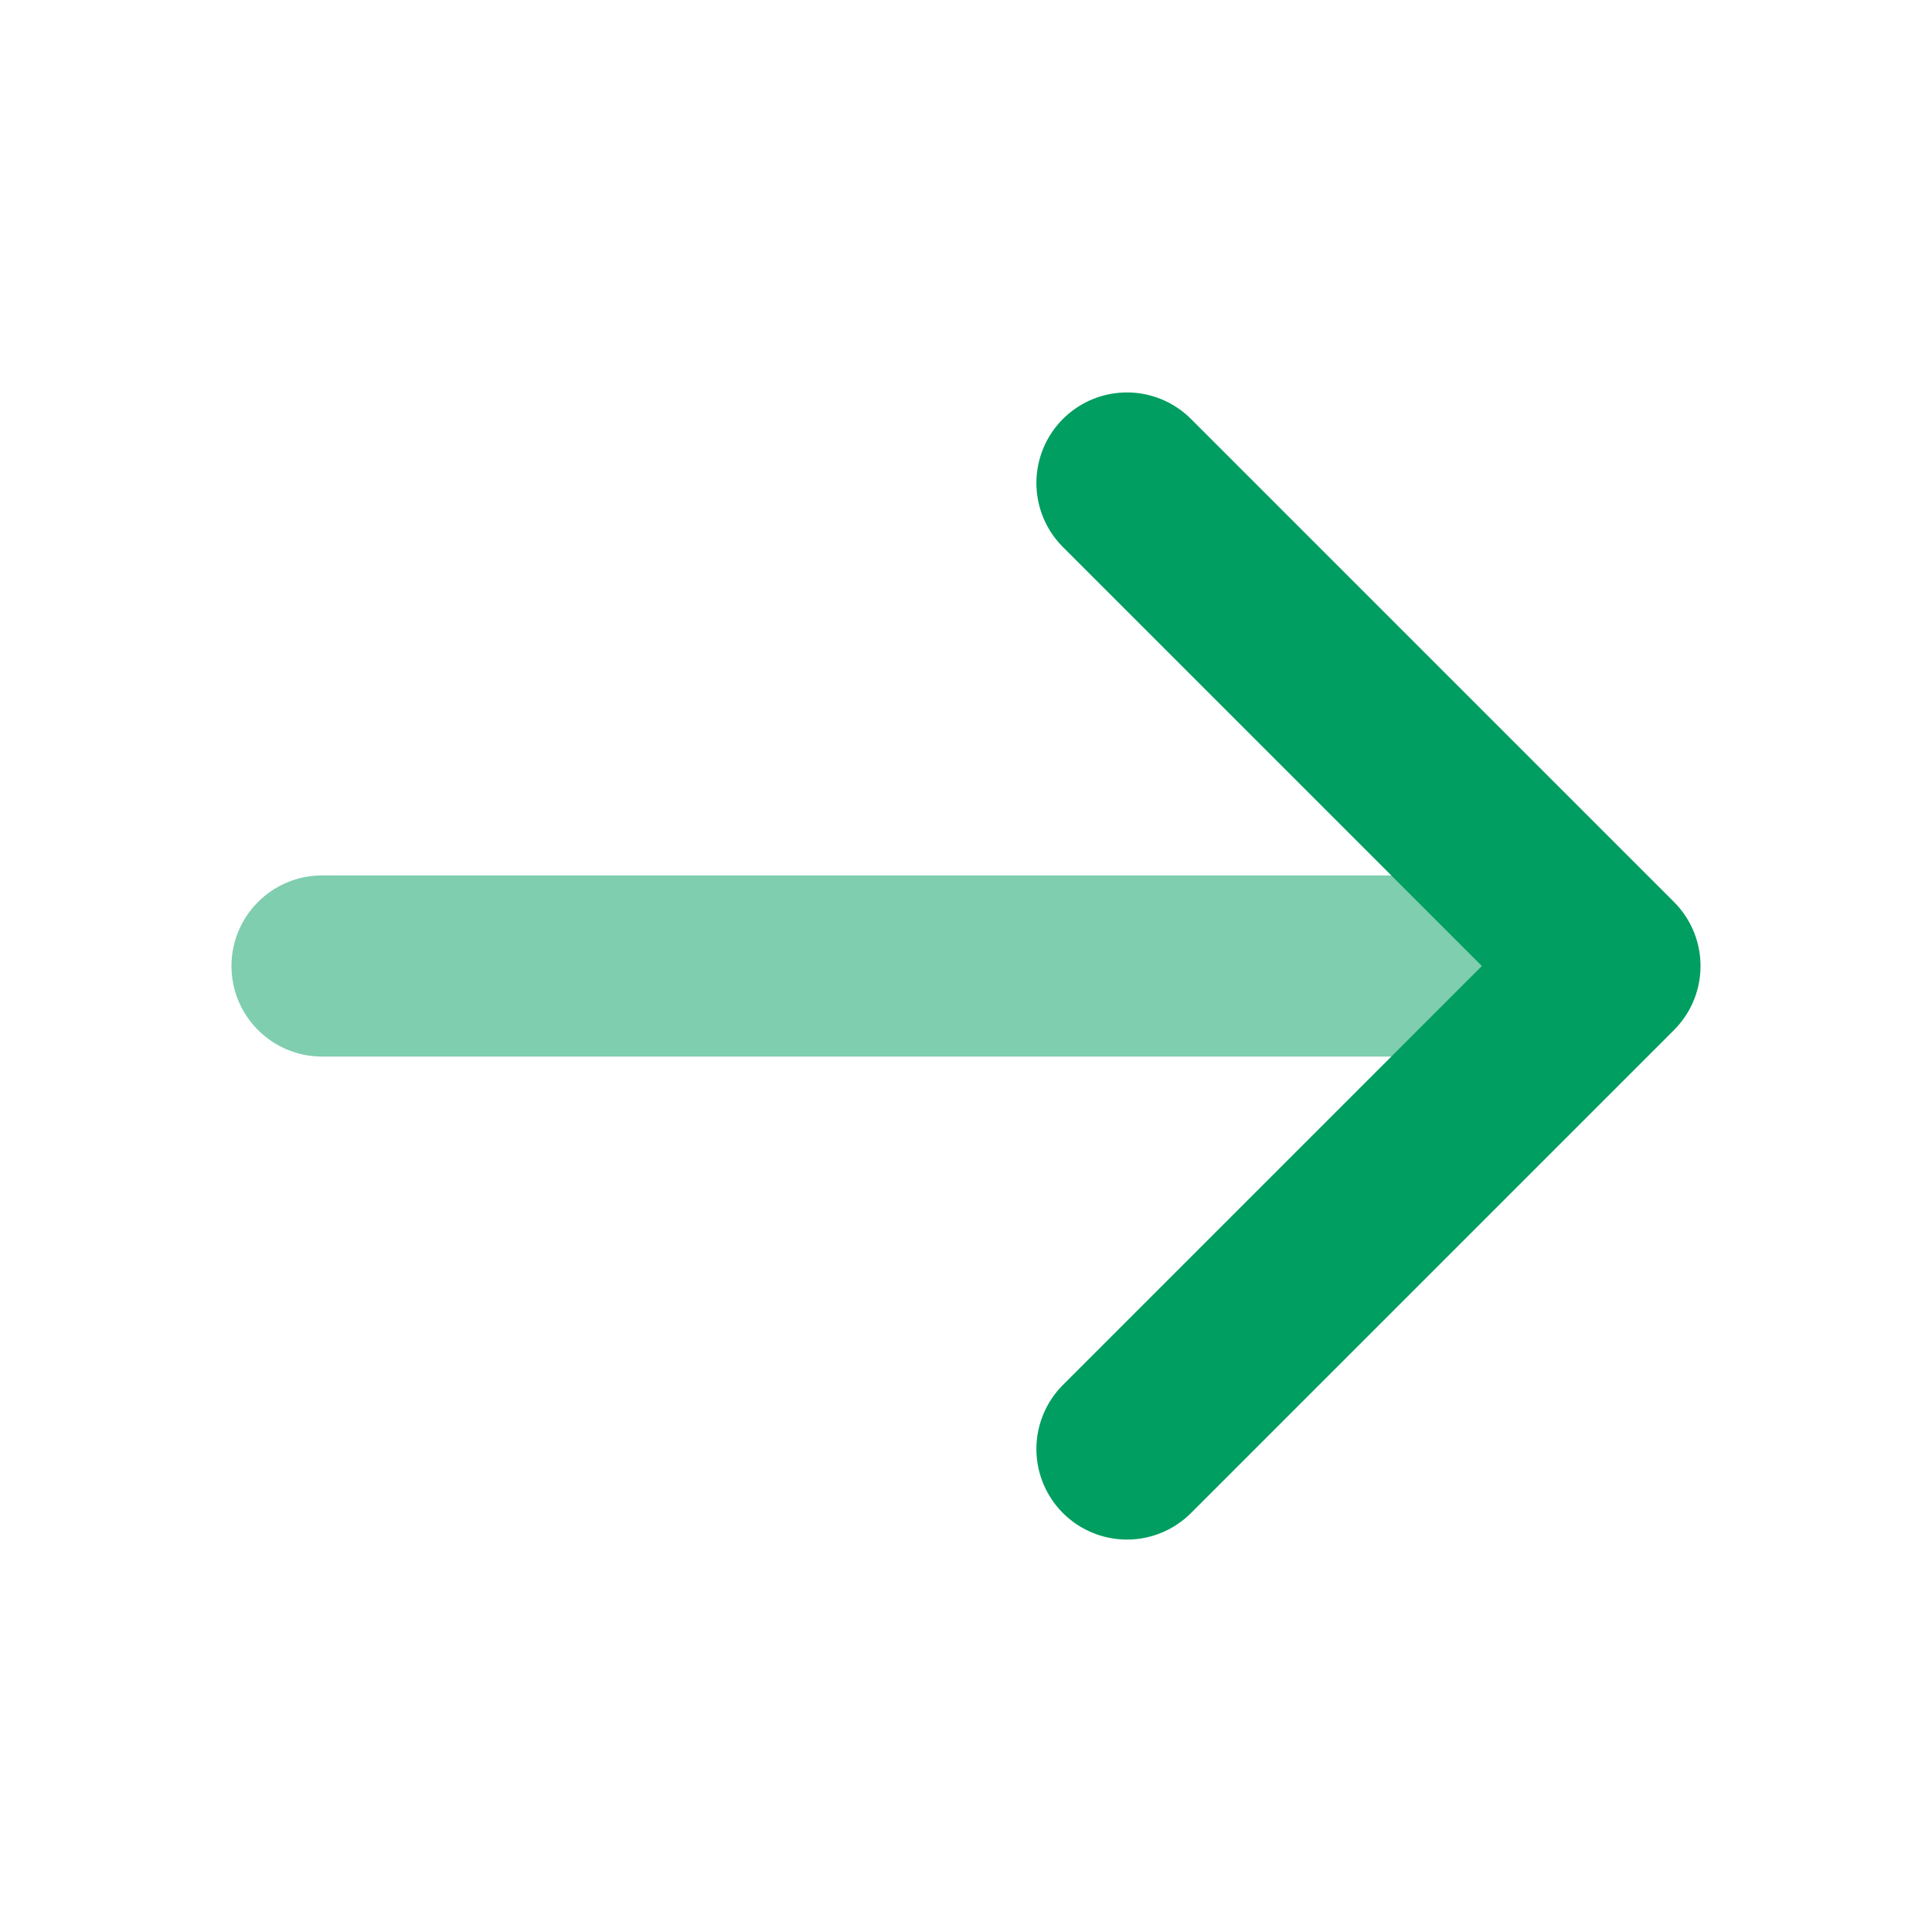 <svg width="16" height="16" viewBox="0 0 16 16" fill="none" xmlns="http://www.w3.org/2000/svg">
<path opacity="0.5" d="M2.667 7.25C2.253 7.25 1.917 7.586 1.917 8C1.917 8.414 2.253 8.75 2.667 8.75V7.25ZM2.667 8.75H13.333V7.25H2.667V8.75Z" fill="#009E60"/>
<path d="M9.333 4L13.333 8L9.333 12" stroke="#009E60" stroke-width="1.5" stroke-linecap="round" stroke-linejoin="round"/>
</svg>
